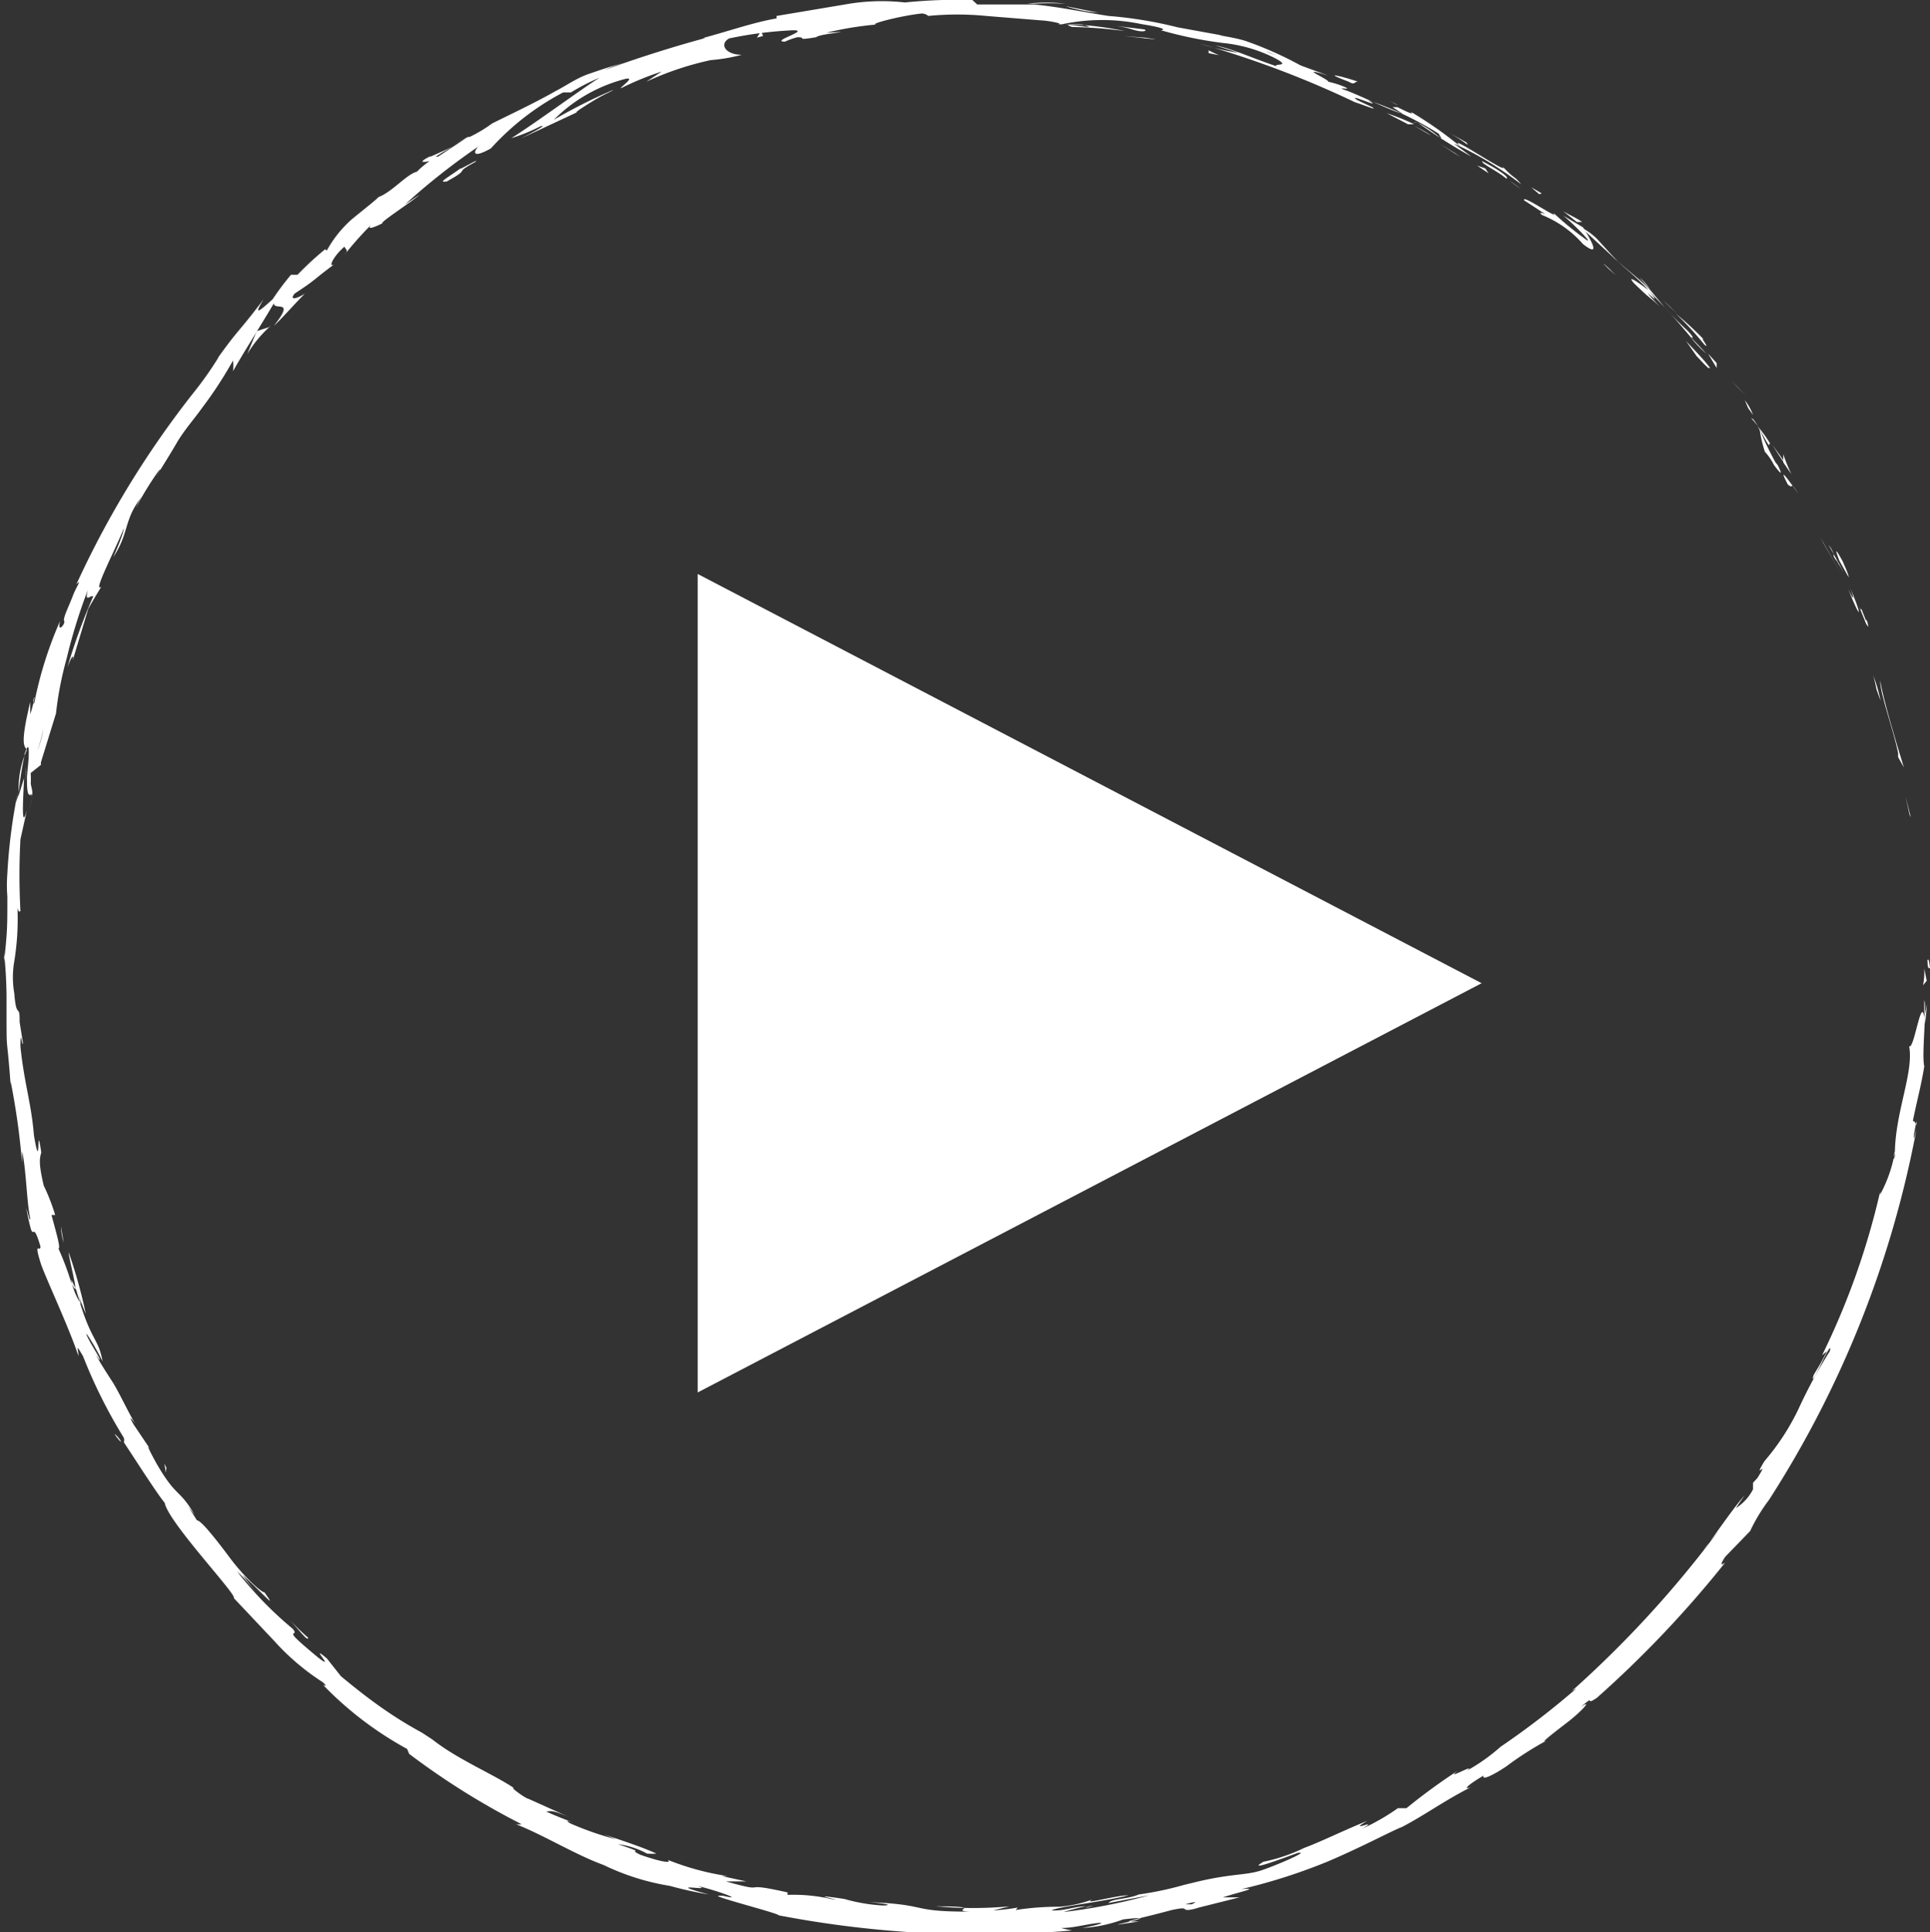 <svg id="Layer_1" data-name="Layer 1" xmlns="http://www.w3.org/2000/svg" viewBox="0 0 47.22 47.26"><rect x="0" y="0" width="47.22" height="47.26" fill="#333333" stroke="none"/><defs><style>.cls-1{fill:#fff;}</style></defs><polygon class="cls-1" points="17.07 34.06 36.25 24.05 17.07 14.04 17.07 34.06"/><path class="cls-1" d="M47.16,23.52c0,.22.05.14.06.17C47.19,23.32,47.14,23.53,47.16,23.52Z"/><polygon class="cls-1" points="46.72 19.93 46.75 19.99 46.62 19.48 46.72 19.93"/><path class="cls-1" d="M46,16.65c0,.33.32,1.18.44,1.77v.1l.14.25C46.36,18.06,46.09,17.15,46,16.65Z"/><path class="cls-1" d="M45.54,14.89c0,.12-.17-.35.13.4l0-.07Z"/><path class="cls-1" d="M45.65,15.22c.13.33,0-.23,0,0Z"/><path class="cls-1" d="M45,13.71l.23.41c0-.1-.2-.48-.12-.34C44.88,13.35,44.9,13.45,45,13.71Z"/><path class="cls-1" d="M44.74,13.33l.12.22A.7.7,0,0,0,44.74,13.33Z"/><path class="cls-1" d="M45.11,14l-.25-.45c0,.06,0,.08.11.21C44.93,13.73,45,13.81,45.11,14Z"/><path class="cls-1" d="M45.22,14.27c.11.24.2.57,0,.14C45.55,15.25,45.58,15.09,45.22,14.27Z"/><path class="cls-1" d="M45.83,16.52a3.38,3.38,0,0,1,.08.34l.1.28A3.55,3.55,0,0,0,45.83,16.52Z"/><path class="cls-1" d="M43.63,11.11s0,.16,0,.2l.2.29A4,4,0,0,1,43.63,11.11Z"/><path class="cls-1" d="M43.67,11.31l-.3-.42C43.61,11.28,43.67,11.35,43.67,11.31Z"/><polygon class="cls-1" points="44.62 13.3 45.05 14.04 44.54 13.15 44.62 13.3"/><polygon class="cls-1" points="42.51 9.47 42.72 9.68 42.35 9.3 42.51 9.47"/><path class="cls-1" d="M41.7,8.43c.17.14-.16-.26,0-.11A7.93,7.93,0,0,0,41,7.67,8,8,0,0,1,41.7,8.43Z"/><path class="cls-1" d="M40.69,7.35l.34.32C40.92,7.56,40.81,7.45,40.69,7.35Z"/><path class="cls-1" d="M42.89,10.15a1.33,1.33,0,0,0-.2-.36l.08.19Z"/><path class="cls-1" d="M42.77,10h0l-.26-.35Z"/><path class="cls-1" d="M42.92,10.19l0,0S42.9,10.18,42.92,10.19Z"/><path class="cls-1" d="M44,12.08c-.18-.25-.54-.77-.26-.23C43.92,12,43.76,11.71,44,12.08Z"/><path class="cls-1" d="M43,10.43c.1.15.18.31.28.47,0,0,0-.11.06,0C43.25,10.75,43.14,10.58,43,10.43Z"/><polygon class="cls-1" points="42.84 10.22 43.02 10.43 42.9 10.26 42.84 10.22"/><path class="cls-1" d="M41.29,8.09a7.64,7.64,0,0,1-.56-.57q.33.36.63.72S41.52,8.34,41.29,8.09Z"/><path class="cls-1" d="M42,9l0,0S42,9,42,9Z"/><polygon class="cls-1" points="38.64 5.52 38.67 5.56 38.68 5.56 38.64 5.52"/><path class="cls-1" d="M41.39,8.28a2.57,2.57,0,0,0,.36.37l-.39-.41S41.34,8.23,41.39,8.28Z"/><path class="cls-1" d="M40.11,6.79a2.86,2.86,0,0,1,.27.31A1,1,0,0,0,40.11,6.79Z"/><path class="cls-1" d="M42,8.88l0,0C42,8.84,42,8.85,42,8.88Z"/><path class="cls-1" d="M42,8.88l-.21-.23L42,9Z"/><path class="cls-1" d="M37.73,5.26a2.65,2.65,0,0,1,1,.71c.41.32.26,0,0-.41,0,0,0,0-.49-.29.16.11.88.83.51.55A7.77,7.77,0,0,1,38,5.2c.2.23-.78-.47-.71-.3l.52.34S37.6,5.15,37.73,5.26Z"/><path class="cls-1" d="M39.43,6.26l.17.15c-.18-.18-.3-.32-.53-.57a1.56,1.56,0,0,0-.39-.28l.81.75Z"/><path class="cls-1" d="M40.34,7.1c-.15-.11-.58-.43-.37-.18.47.46.35.3.63.57-.72-.77.23.2-.26-.38l.39.41-.35-.42,0,0h0s0,0,0,0h0l0,0c-.2-.24,0,0,0,0h0c-.24-.26-.54-.47-.8-.71C39.76,6.57,40,6.74,40.34,7.1Z"/><path class="cls-1" d="M43.38,11.43v0C43.33,11.34,43.32,11.32,43.38,11.43Z"/><path class="cls-1" d="M43.18,11.05a1.37,1.37,0,0,1,.22.32c.1.19,0,0,0,0s.31.43.09,0l-.05-.06a7.17,7.17,0,0,1-.39-.82A3.31,3.31,0,0,0,43.18,11.05Z"/><path class="cls-1" d="M41.84,9c-.18-.24-.39-.44-.59-.66l.26.37v0C41.83,9.05,41.78,9,41.84,9Z"/><path class="cls-1" d="M38.58,5.43l.13,0c-.14-.1-.31-.17-.46-.26Z"/><polygon class="cls-1" points="37.66 4.75 37.72 4.73 37.46 4.58 37.66 4.75"/><path class="cls-1" d="M3.69,35.43l.15.2Z"/><path class="cls-1" d="M2.82,33.81l0,0C2.83,33.85,2.86,33.88,2.82,33.81Z"/><path class="cls-1" d="M11.07,3.59c-.34.16-.75.32-.68.34l.13,0C10.74,3.77,10.92,3.67,11.07,3.59Z"/><path class="cls-1" d="M.63,19.1l0-.11v-.25A3.6,3.6,0,0,0,.63,19.1Z"/><path class="cls-1" d="M.81,19.4l-.11.48C.73,19.75.76,19.6.81,19.4Z"/><path class="cls-1" d="M10.51,42.65l.27.13C10.4,42.52,10.56,42.65,10.51,42.65Z"/><path class="cls-1" d="M26.87.31l-.8-.16A3.37,3.37,0,0,0,26.87.31Z"/><path class="cls-1" d="M2.81,35.09c.09.13.14.18.15.17S2.81,35.05,2.81,35.09Z"/><path class="cls-1" d="M25.13.09l.17,0a7.23,7.23,0,0,1,.77,0A4.09,4.09,0,0,0,25.13.09Z"/><path class="cls-1" d="M42.61,36.58l0-.07Z"/><path class="cls-1" d="M46.87,26.83l-.07.44C46.82,27.19,46.84,27.06,46.87,26.83Z"/><path class="cls-1" d="M33.71,2.33c.22.11,0,0,0,0Z"/><path class="cls-1" d="M34.68,3s-.09,0-.1,0A.22.22,0,0,1,34.68,3Z"/><path class="cls-1" d="M22.71.39h0C22.76.4,22.75.4,22.71.39Z"/><path class="cls-1" d="M34,2.51l-.27-.15Z"/><path class="cls-1" d="M34,2.47l.19.1S34.2,2.56,34,2.47Z"/><path class="cls-1" d="M33.4,2.19l.36.17,0,0Z"/><path class="cls-1" d="M26.55,46.66h.05C26.84,46.59,26.73,46.61,26.55,46.66Z"/><polygon class="cls-1" points="6.6 8 6.61 7.97 6.59 8 6.6 8"/><path class="cls-1" d="M6.05,8.66A2.94,2.94,0,0,1,6.59,8l-.31.1Z"/><path class="cls-1" d="M6.29,39l-.36-.48c.54.49.87.89.54.43-.08,0-.5-.38-.85-.85s-.71-.92-.8-.91l-.21-.33.15.19c-.39-.66-.43-.39-.93-1.25-.17-.31-.28-.53-.14-.33l-.43-.64c-.11-.2-.06-.16.05,0-.2-.34-.36-.7-.54-1h0c-.09-.14-.3-.46-.39-.63s.08.13.06.05-.22-.37-.31-.57.18.22.38.62c-.11-.61-.29-.46-.64-1.73l.23.57a12.33,12.33,0,0,0-.42-1.51c0,.16.33,1.35.05.7a7,7,0,0,0-.3-.79c.06,0-.05-.37-.17-.82h.09A4.89,4.89,0,0,0,1.07,29c-.13-.55-.1-.67-.06-.81-.13-.89,0,.63-.18-.42C.77,27,.59,26.49.5,25.6c0-.52.05.09.06-.1L.48,25c0-.11,0-.08,0-.06,0-.39-.08,0-.13-.64a2.28,2.28,0,0,1,0-.79,6.41,6.41,0,0,0,.08-1.23c0-.19,0,.09.07,0a16.11,16.11,0,0,1,0-1.75l.16-.72c-.14.52-.1-.17-.07-.78l-.14.45a7.67,7.67,0,0,1,.15-1c0-.11,0,0,0,.15l0-.18c.11-.33.11-.14.1.11L.66,19c0,.25,0,.48.09.44s0-.18,0-.32c0,.07,0,.11,0,.08a1.89,1.89,0,0,0,0-.29L1,18.71l0-.06.37-1.2a8.32,8.32,0,0,1,.26-1.34,13.19,13.19,0,0,1,.52-1.68c-.09.34.07.11.13.16a14.53,14.53,0,0,0-.63,1.73c.14-.36.15-.27.13-.17l.38-1.26s.14-.25.32-.54c-.23.18.35-.92.55-1.43,0,0,0,.13-.26.71.4-.6.25-.92.7-1.48a1.14,1.14,0,0,0-.14.27c.16-.34.66-1.1.58-.9l-.09.14c.14-.23.32-.51.5-.82s.43-.59.63-.87a10,10,0,0,0,.75-1.15.87.87,0,0,1,0,.26c.32-.56.67-1.1,1-1.66,0,.19.54-.13,0,.55.19-.17.39-.41.76-.79-.14.1-.41.2-.25,0,.55-.36.37-.27,1-.74-.2.16-.09-.14.22-.41,0,.06.12.08,0,.2a8.42,8.42,0,0,1,.69-.77c-.19.18,0,.12.24,0-.1,0,.71-.52.91-.7l-.36.24a16.27,16.27,0,0,1,1.8-1.42c-.11.1-.2.33.3.05a6.38,6.38,0,0,1,1.77-1.37l.19,0a5.15,5.15,0,0,1,.7-.36c-.42.26-1.54,1.09-2.16,1.48a4.37,4.37,0,0,0,.71-.29c.22-.06-.29.2-.46.29l1.35-.63c-.05,0,.2-.16.45-.31S15,2.22,15,2.2a13.11,13.11,0,0,0-1.45.73,3.8,3.8,0,0,1,1.75-1c.27-.06-.14.21-.11.23a7.11,7.11,0,0,1,1-.41L15.81,2a7.5,7.5,0,0,1,1.58-.53,4.21,4.21,0,0,0,.76-.13c-.4,0-.56-.26-.31-.4a9.63,9.63,0,0,1,1.57-.2c.42,0-.57.27-.21.28a2,2,0,0,1,.31-.11c.26,0-.09.09.46,0,.08-.09,1.13-.16.25-.11A8.21,8.21,0,0,1,21.44.6c-.21,0,.56-.21,1.11-.27,0,0,.1,0,.16.06a7.29,7.29,0,0,1,1.42,0L25.49.5c.1,0,.6.08.38.1a4.14,4.14,0,0,1,.61,0c.61.17-.71-.1-.25.06a11.09,11.09,0,0,1,1.29.1A7.85,7.85,0,0,0,26,.59a4.7,4.7,0,0,1,1.93,0c.87.14.36.15.51.16a10,10,0,0,0,1.47.3,3.63,3.63,0,0,1,1.24.35c.49.25,0,.14.08.22-.68-.23-1-.4-1.5-.51l.57.18a5.77,5.77,0,0,1-.94-.22A24,24,0,0,1,33.15,2.5c.22.07.58.22.42.12l-.36-.17c-.31-.21.71.26.26,0a8,8,0,0,1,1.73.82l.08.14A2.93,2.93,0,0,0,34.69,3,13.41,13.41,0,0,0,36,3.83l-.43-.32a8.36,8.36,0,0,1,1.65,1c-.21-.25-.13-.09-.47-.45.29.31-1.49-.91-1-.46a9.65,9.65,0,0,0-1.24-.87s.19.15-.32-.11l-.12,0,0,0,0,0s0,0,0,0l.24.16c-.28-.07-1.09-.47-1.38-.57s.14,0,0-.07a2.16,2.16,0,0,0-.43-.14c0-.07-.81-.4,0-.15l-.68-.25A8.87,8.87,0,0,0,30.47,1c-.32-.1-.84-.16-.55-.13L28.82.67v0a10.22,10.22,0,0,0-1.7-.28C26.53.3,25.93.17,25.3.11c-.38,0-.76,0-1.39,0L23.79,0a12.76,12.76,0,0,0-1.65.06,5.08,5.08,0,0,0-1.47.05L19,.39l0,.06c-.57.1-1.1.29-1.8.48l.06,0c-.6.16-1.53.44-2.46.78a2.72,2.72,0,0,1,.46-.17c-.28.07-.57.17-.86.27s-.54.28-.81.42c-.53.3-1.07.55-1.55.79a3.46,3.46,0,0,1-.55.33l.06,0-.1,0-.33.17.28-.14-.68.45h-.15l-.06,0c-.27.14-.19.15,0,.11a2.12,2.12,0,0,0-.31.26c-.25.06-.61.5-.94.62-.07.08-.37.31-.66.55A2.85,2.85,0,0,0,8,6.12s-.09,0,0-.06a7.84,7.84,0,0,0-.72.66l-.16,0a6.7,6.7,0,0,0-.45.6c-.33.3-.48.42-.22,0-.66.87-.57.67-1.11,1.42V8.75a8.47,8.47,0,0,1-.6.85,23.1,23.1,0,0,0-2.87,4.69c.15-.14,0,.05-.09.29s-.25.55-.21.61-.18.33-.1,0a9.5,9.5,0,0,0-.63,2c-.06.1,0-.21,0-.12a2.34,2.34,0,0,1-.1.4c0,.09,0-.15,0-.3-.24,1-.16,1.08-.08,1.17a2.27,2.27,0,0,0-.2,1.08c-.06.16-.13.44,0-.16a13.52,13.52,0,0,0-.28,2.11,3.57,3.57,0,0,0,0,.56c0,.77,0,.84-.08,1.59l0-.21a11,11,0,0,1,.06,1.23v0c0,1.4,0,.61.1,2l0-.09a17.48,17.48,0,0,1,.28,2v-.29c.1.42.11,1.22.2,1.65,0,.1-.06-.14-.1-.27.22,1.14.11.13.35.95,0,.16-.17-.16,0,.39.08.28.68,1.54.93,2.29,0-.17-.09-.34.11,0a12.39,12.39,0,0,0,1,2,.22.22,0,0,1,0,.11c.26.39.82,1.27,1,1.48.08.47,1.79,2.27,1.69,2.33l1,1.06,0,0a5.8,5.8,0,0,0,1.18,1c.15.15,0,.06,0,.06a8.54,8.54,0,0,0,2.06,1.57l.05.12a18.3,18.3,0,0,0,2.75,1.72.39.39,0,0,1-.14,0c.69.27,1.44.74,2.15,1a5.86,5.86,0,0,0,1.62.51,9.39,9.39,0,0,0,.95.21c-1.21-.33.21-.05-.28-.21.48.11,1.21.38.62.24l-.09,0c-.24,0,1.5.44,1.46.48a26.11,26.11,0,0,0,7.18.37,2.61,2.61,0,0,1-.27-.06c.27,0,.53-.07.8-.11s.29,0-.28.11a3.48,3.48,0,0,0,1-.21c1.12-.13-.42.17-.08.12l.47-.07H27.6c.37-.11.4-.1,1.07-.28.43-.09.24,0,.4,0a1.16,1.16,0,0,0,.26-.06l1-.25-.41,0c.43-.14.93-.24.45-.2a14,14,0,0,0,2.1-.67c.85-.36,1.63-.78,1.83-.85.56-.29,1.07-.67,1.74-1-.17.09-.31.08.26-.26-.06.13.22,0,.55-.22a8,8,0,0,1,1-.64c-.22.11.16-.18.51-.45s.62-.58.31-.36c.42-.36.06,0,.4-.23a26.59,26.59,0,0,0,3.14-3.31s-.2.16,0-.14l.61-.63a4.24,4.24,0,0,1,.46-.76c-.06.06-.15.15,0,0a25.36,25.36,0,0,0,3.61-9.07c-.11.43-.07.14,0-.2,0,.22,0,0-.09,0,.09-.45.21-.89.28-1.34-.07-.26.07-1.47,0-1.61v.43c-.07-.58-.25.79-.37.69.12.66-.36,1.64-.35,2.69-.06.22,0-.2,0-.09A3.42,3.42,0,0,1,46,29.22v-.07a18.4,18.4,0,0,1-1.42,4l.12-.1c-.18.36-.24.43-.33.59-.12.45.49-1,.4-.59A12,12,0,0,0,44,34.47a5.75,5.75,0,0,1-.83,1.27c-.32.53.15-.11-.17.41l-.11.12,0,.16a1.18,1.18,0,0,1-.42.46l.21-.31c-.34.39-.86,1.18-1,1.32l.37-.46a26.32,26.32,0,0,1-3.59,3.92l.11-.06a20.06,20.06,0,0,1-1.86,1.43l0,0a4.47,4.47,0,0,1-.82.58c.27-.21-.59.28-.22,0a14.81,14.81,0,0,0-1.26.92l-.21,0a5.33,5.33,0,0,1-.87.5c.48-.28-.42.13.12-.19-.66.27-1.13.51-1.54.66a4.18,4.18,0,0,1-1,.34c-.57.34,1.18-.36.85-.21.3-.07-.48.28-.9.42s-.79.06-1.89.36l.22-.07a8.23,8.23,0,0,1-1.33.3c-.27.12-.67.1-.74.21l1-.19a14.41,14.41,0,0,1-2.1.41,5.26,5.26,0,0,1,.55-.14c-.29,0-.54.12-.84.1.08-.08,1.26-.21,1.88-.37-.31,0-1.18.25-.88.1a2.93,2.93,0,0,1-.82.18,6.81,6.81,0,0,0-1.06.08l.05-.06a5.27,5.27,0,0,1-.6.07l.4-.1a9.74,9.74,0,0,1-1.79,0c1.25,0,.28.1.81.13-1.56,0-.89-.18-2.62-.24.24,0,.88.08.51.09a4.23,4.23,0,0,1-.95-.16c-1.14-.17.16.08-.33,0a4.1,4.1,0,0,0-1.06-.1v-.06c-1.28-.29-.37.05-1.51-.27l.5,0-.6-.13.14,0a6.51,6.51,0,0,1-1.47-.4c.13.09-.12.07-.66-.12-.36-.17.22,0-.55-.26a2,2,0,0,1,.71.23,1.64,1.64,0,0,0,.23,0c-.39-.18-1-.37-1.28-.47l.29.12a7.43,7.43,0,0,1-1.12-.39c-.16-.1,0-.05.12,0-.22-.09-.38-.14-.71-.29.11,0,.11-.06.57.14l-1-.45c-.06,0-.49-.31-.35-.26-.52-.35-1.38-.7-2-1.19l-.26-.17C9.62,42,9.05,41.59,8.34,41L8,40.57c-.55-.47.46.56-.46-.23-.66-.56-.19-.27-.38-.5a9.17,9.17,0,0,1-1.36-1.4C6,38.62,6.12,38.78,6.29,39ZM1.74,31.3a2.58,2.58,0,0,1,.24.6A1.7,1.7,0,0,1,1.74,31.3ZM1.06,17.83a2.25,2.25,0,0,1-.15.54Q1,18.13,1.06,17.83ZM31.22,1.36h0C30.83,1.2,31,1.25,31.22,1.36Zm.77.31c.08,0,.07,0,0,0a3.24,3.24,0,0,1-.43-.15A1.2,1.2,0,0,0,32,1.67ZM29.16,46.58l-.16,0C29.34,46.49,29.25,46.53,29.16,46.58Z"/><path class="cls-1" d="M.79,19.36a.17.17,0,0,1,0,.07C.75,19.5.76,19.5.79,19.36Z"/><path class="cls-1" d="M10.46,42.63l0,0h0Z"/><path class="cls-1" d="M19.52,1,19.2,1S19.27,1,19.52,1Z"/><path class="cls-1" d="M35.94,3.52l-.46-.26c.22.13.3.19.4.26S35.8,3.43,35.94,3.52Z"/><path class="cls-1" d="M39.35,6.57l.18.16v0C39.29,6.48,39.11,6.34,39.35,6.57Z"/><path class="cls-1" d="M36.26,3.94c0,.08.31.2.6.43l0,0C36.94,4.33,36.61,4.12,36.26,3.94Z"/><path class="cls-1" d="M36.93,4.42l.27.2S37.1,4.53,36.93,4.42Z"/><path class="cls-1" d="M33,2c.15.09.13,0,.21,0S32.08,1.65,33,2Z"/><polygon class="cls-1" points="36.42 4.24 36.34 4.12 36.14 4.05 36.42 4.24"/><path class="cls-1" d="M33.93,2.77l.52.27s.07,0,.15,0A5.41,5.41,0,0,0,33.93,2.77Z"/><path class="cls-1" d="M34.6,3.08c.17.09.32.19.41.23A3.54,3.54,0,0,0,34.6,3.08Z"/><polygon class="cls-1" points="35.73 3.84 35.59 3.74 35.23 3.52 35.73 3.84"/><path class="cls-1" d="M28,.72,27.36.64c-.07,0,.1,0,.34.08S28.09.76,28,.72Z"/><path class="cls-1" d="M29.83,1.35a2.36,2.36,0,0,1-.26-.12l0,.07Z"/><path class="cls-1" d="M28,.92c-.07,0-.92-.08-.13,0C28,.94,28.6,1,28,.92Z"/><polygon class="cls-1" points="18.52 0.92 18.67 0.88 18.62 0.76 18.52 0.92"/><path class="cls-1" d="M10.93,4.44c.65-.36.11-.16.7-.48.14-.12-.49.26-.35.15C10.92,4.37,10.7,4.47,10.93,4.44Z"/><path class="cls-1" d="M11.28,4.11,11.47,4Z"/><polygon class="cls-1" points="47.1 25.05 47.15 24.56 47.09 24.87 47.1 25.05"/><path class="cls-1" d="M47.05,24.1l.09-.11-.06-.3A1.76,1.76,0,0,1,47.05,24.1Z"/><path class="cls-1" d="M1.49,30l0,0a1.52,1.52,0,0,0,.07.4Z"/><polygon class="cls-1" points="4.07 35.9 4.02 35.8 4.06 36.02 4.07 35.9"/><path class="cls-1" d="M7.54,40.06a5.75,5.75,0,0,1-.5-.49C7.37,39.93,7.53,40.16,7.54,40.06Z"/></svg>
